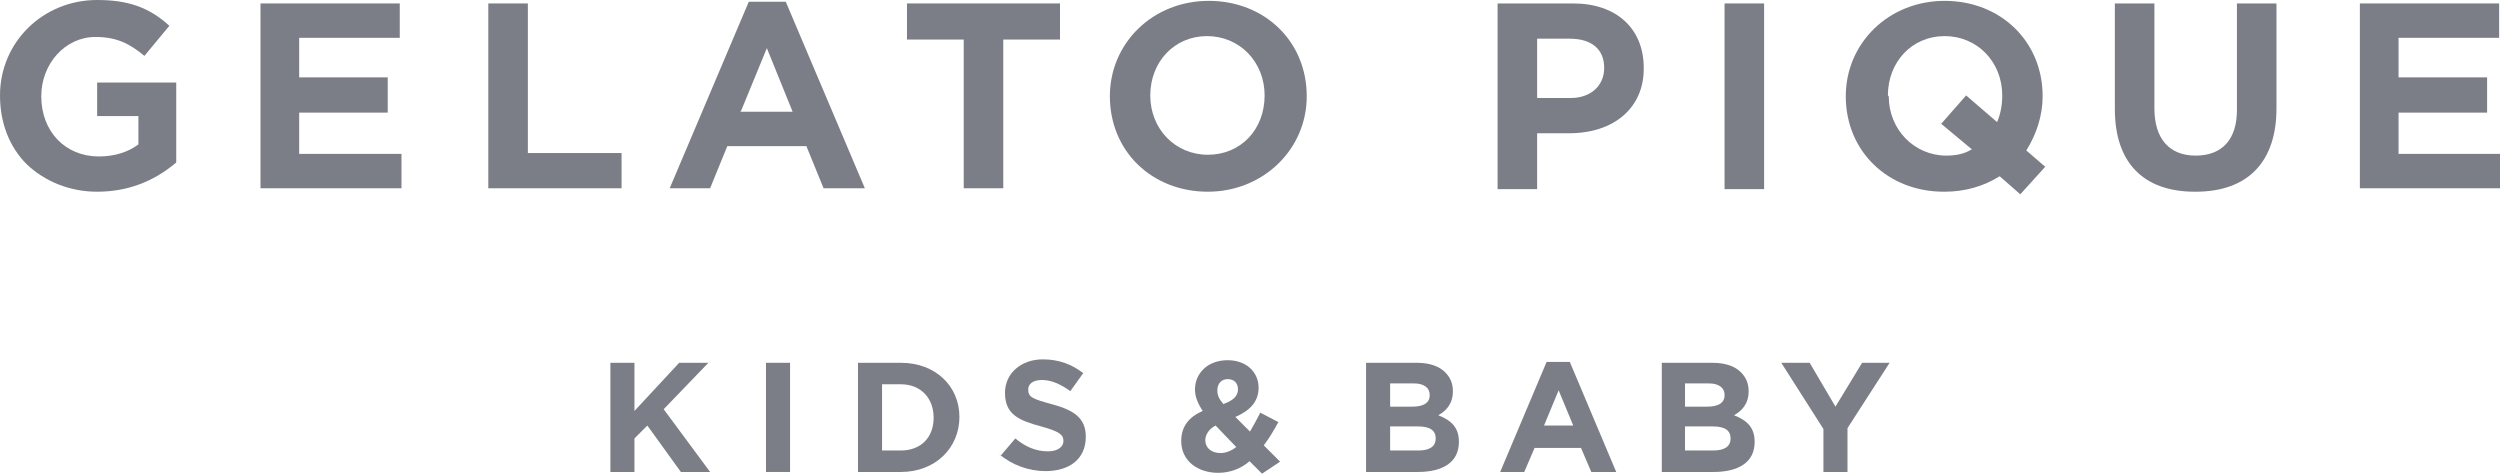<?xml version="1.0" encoding="UTF-8"?>
<svg id="_レイヤー_2" data-name="レイヤー 2" xmlns="http://www.w3.org/2000/svg" viewBox="0 0 29.08 5.51">
  <defs>
    <style>
      .cls-1 {
        fill: #7b7e87;
      }
    </style>
  </defs>
  <g id="contents">
    <g>
      <g>
        <path class="cls-1" d="M7.1,4.22h.28v.56l.52-.56h.34l-.52.54.54.73h-.34l-.39-.54-.15.15v.39h-.28v-1.27Z"/>
        <path class="cls-1" d="M8.91,4.22h.28v1.27h-.28v-1.27Z"/>
        <path class="cls-1" d="M9.98,4.22h.5c.4,0,.68.27.68.63h0c0,.36-.28.64-.68.64h-.5v-1.27ZM10.26,4.47v.77h.22c.23,0,.38-.15.38-.38h0c0-.23-.15-.39-.38-.39h-.22Z"/>
        <path class="cls-1" d="M11.64,5.3l.17-.2c.11.09.23.15.38.15.11,0,.18-.05.18-.12h0c0-.07-.04-.11-.26-.17-.26-.07-.42-.14-.42-.39h0c0-.23.19-.39.44-.39.19,0,.34.06.47.16l-.15.21c-.11-.08-.22-.13-.33-.13s-.16.05-.16.11h0c0,.09.05.11.27.17.26.07.4.16.4.38h0c0,.26-.19.4-.47.4-.19,0-.39-.07-.54-.2Z"/>
        <path class="cls-1" d="M14.54,5.36c-.1.09-.23.14-.37.14-.24,0-.43-.14-.43-.37h0c0-.17.09-.28.25-.35-.06-.09-.09-.17-.09-.25h0c0-.18.14-.34.38-.34.22,0,.36.14.36.32h0c0,.17-.11.27-.27.34l.17.17c.04-.07.08-.14.12-.22l.21.11c-.05.09-.1.18-.17.27l.19.19-.21.14-.15-.15ZM14.38,5.2l-.24-.25c-.08.04-.12.11-.12.17h0c0,.09.07.15.18.15.06,0,.13-.03.18-.07ZM14.4,4.53h0c0-.08-.05-.12-.12-.12-.07,0-.12.05-.12.13h0c0,.06.02.1.07.16.11-.04.17-.09.17-.17Z"/>
        <path class="cls-1" d="M15.89,4.22h.59c.15,0,.26.04.33.11.06.06.09.13.09.22h0c0,.15-.08.23-.17.28.15.06.24.14.24.31h0c0,.24-.19.35-.48.35h-.6v-1.27ZM16.63,4.59c0-.08-.07-.13-.18-.13h-.28v.27h.26c.12,0,.2-.04.2-.13h0ZM16.49,4.96h-.32v.28h.33c.12,0,.2-.04.2-.14h0c0-.09-.06-.14-.21-.14Z"/>
        <path class="cls-1" d="M18,4.21h.26l.54,1.28h-.29l-.12-.28h-.54l-.12.28h-.28l.54-1.28ZM18.3,4.95l-.17-.41-.17.41h.34Z"/>
        <path class="cls-1" d="M19.33,4.22h.59c.15,0,.26.04.33.11.06.06.09.13.09.22h0c0,.15-.08.23-.17.28.15.06.24.14.24.31h0c0,.24-.19.35-.48.35h-.6v-1.27ZM20.06,4.59c0-.08-.07-.13-.18-.13h-.28v.27h.26c.12,0,.2-.04.2-.13h0ZM19.92,4.96h-.32v.28h.33c.12,0,.2-.04.2-.14h0c0-.09-.06-.14-.21-.14Z"/>
        <path class="cls-1" d="M21.21,4.99l-.49-.77h.33l.3.51.31-.51h.32l-.49.76v.51h-.28v-.5Z"/>
      </g>
      <g>
        <path class="cls-1" d="M1.13,2.23c.34,0,.65-.11.92-.34v-.93h-.92v.39h.48v.33h0c-.12.09-.28.14-.46.14-.39,0-.67-.29-.67-.7H.48c0-.38.28-.69.63-.69.25,0,.4.08.57.22l.29-.35C1.73.08,1.48,0,1.13,0,.5,0,0,.49,0,1.11h0c0,.32.11.6.31.8.21.2.5.32.82.32"/>
        <polygon class="cls-1" points="4.51 1.31 4.51 .9 3.48 .9 3.48 .44 4.65 .44 4.65 .04 3.03 .04 3.03 2.19 4.67 2.19 4.67 1.79 3.48 1.79 3.48 1.31 4.51 1.31"/>
        <polygon class="cls-1" points="5.68 .04 5.68 2.19 7.23 2.19 7.23 1.78 6.14 1.78 6.14 .04 5.68 .04"/>
        <path class="cls-1" d="M9.38,1.7h0s.2.49.2.49h.48L9.14.02h-.43l-.92,2.17h.47l.2-.49h.93ZM8.62,1.29l.3-.73.3.74h-.61,0Z"/>
        <polygon class="cls-1" points="12.33 .04 10.55 .04 10.55 .46 11.21 .46 11.21 2.19 11.67 2.19 11.67 .46 12.33 .46 12.33 .04"/>
        <path class="cls-1" d="M14.05,2.23c.64,0,1.15-.49,1.15-1.11h0c0-.64-.49-1.11-1.14-1.11s-1.15.49-1.15,1.11h0c0,.64.49,1.11,1.14,1.11M13.38,1.11c0-.39.28-.69.66-.69s.67.3.67.69h0c0,.4-.28.69-.66.69s-.67-.3-.67-.69h0Z"/>
        <path class="cls-1" d="M19.12.79h0c0-.46-.32-.75-.82-.75h-.88v2.16h.46v-.65h.37c.53,0,.87-.3.87-.75M17.88.45h.38c.25,0,.4.12.4.34h0c0,.21-.16.35-.39.35h-.39V.45Z"/>
        <rect class="cls-1" x="20.06" y=".04" width=".46" height="2.16"/>
        <path class="cls-1" d="M22.62,2.23c.23,0,.45-.06.64-.18h0s.24.21.24.21l.29-.32-.22-.19h0c.12-.19.19-.41.19-.63h0c0-.64-.49-1.11-1.14-1.11s-1.15.49-1.15,1.11h0c0,.64.49,1.11,1.14,1.11M21.96,1.11c0-.39.28-.69.66-.69s.67.3.67.69h0c0,.11-.02.22-.06.31h0s-.36-.31-.36-.31l-.29.33.36.3h-.01c-.08.05-.18.07-.29.07-.37,0-.67-.3-.67-.69h0Z"/>
        <path class="cls-1" d="M25.54,2.23c.61,0,.94-.35.94-.97V.04h-.46v1.24c0,.34-.17.53-.48.53s-.48-.2-.48-.55V.04h-.46v1.23c0,.62.33.96.93.96"/>
        <polygon class="cls-1" points="28.93 1.31 28.93 .9 27.9 .9 27.9 .44 29.07 .44 29.07 .04 27.45 .04 27.45 2.19 29.08 2.19 29.08 1.79 27.9 1.79 27.9 1.31 28.93 1.31"/>
      </g>
    </g>
  </g>
</svg>